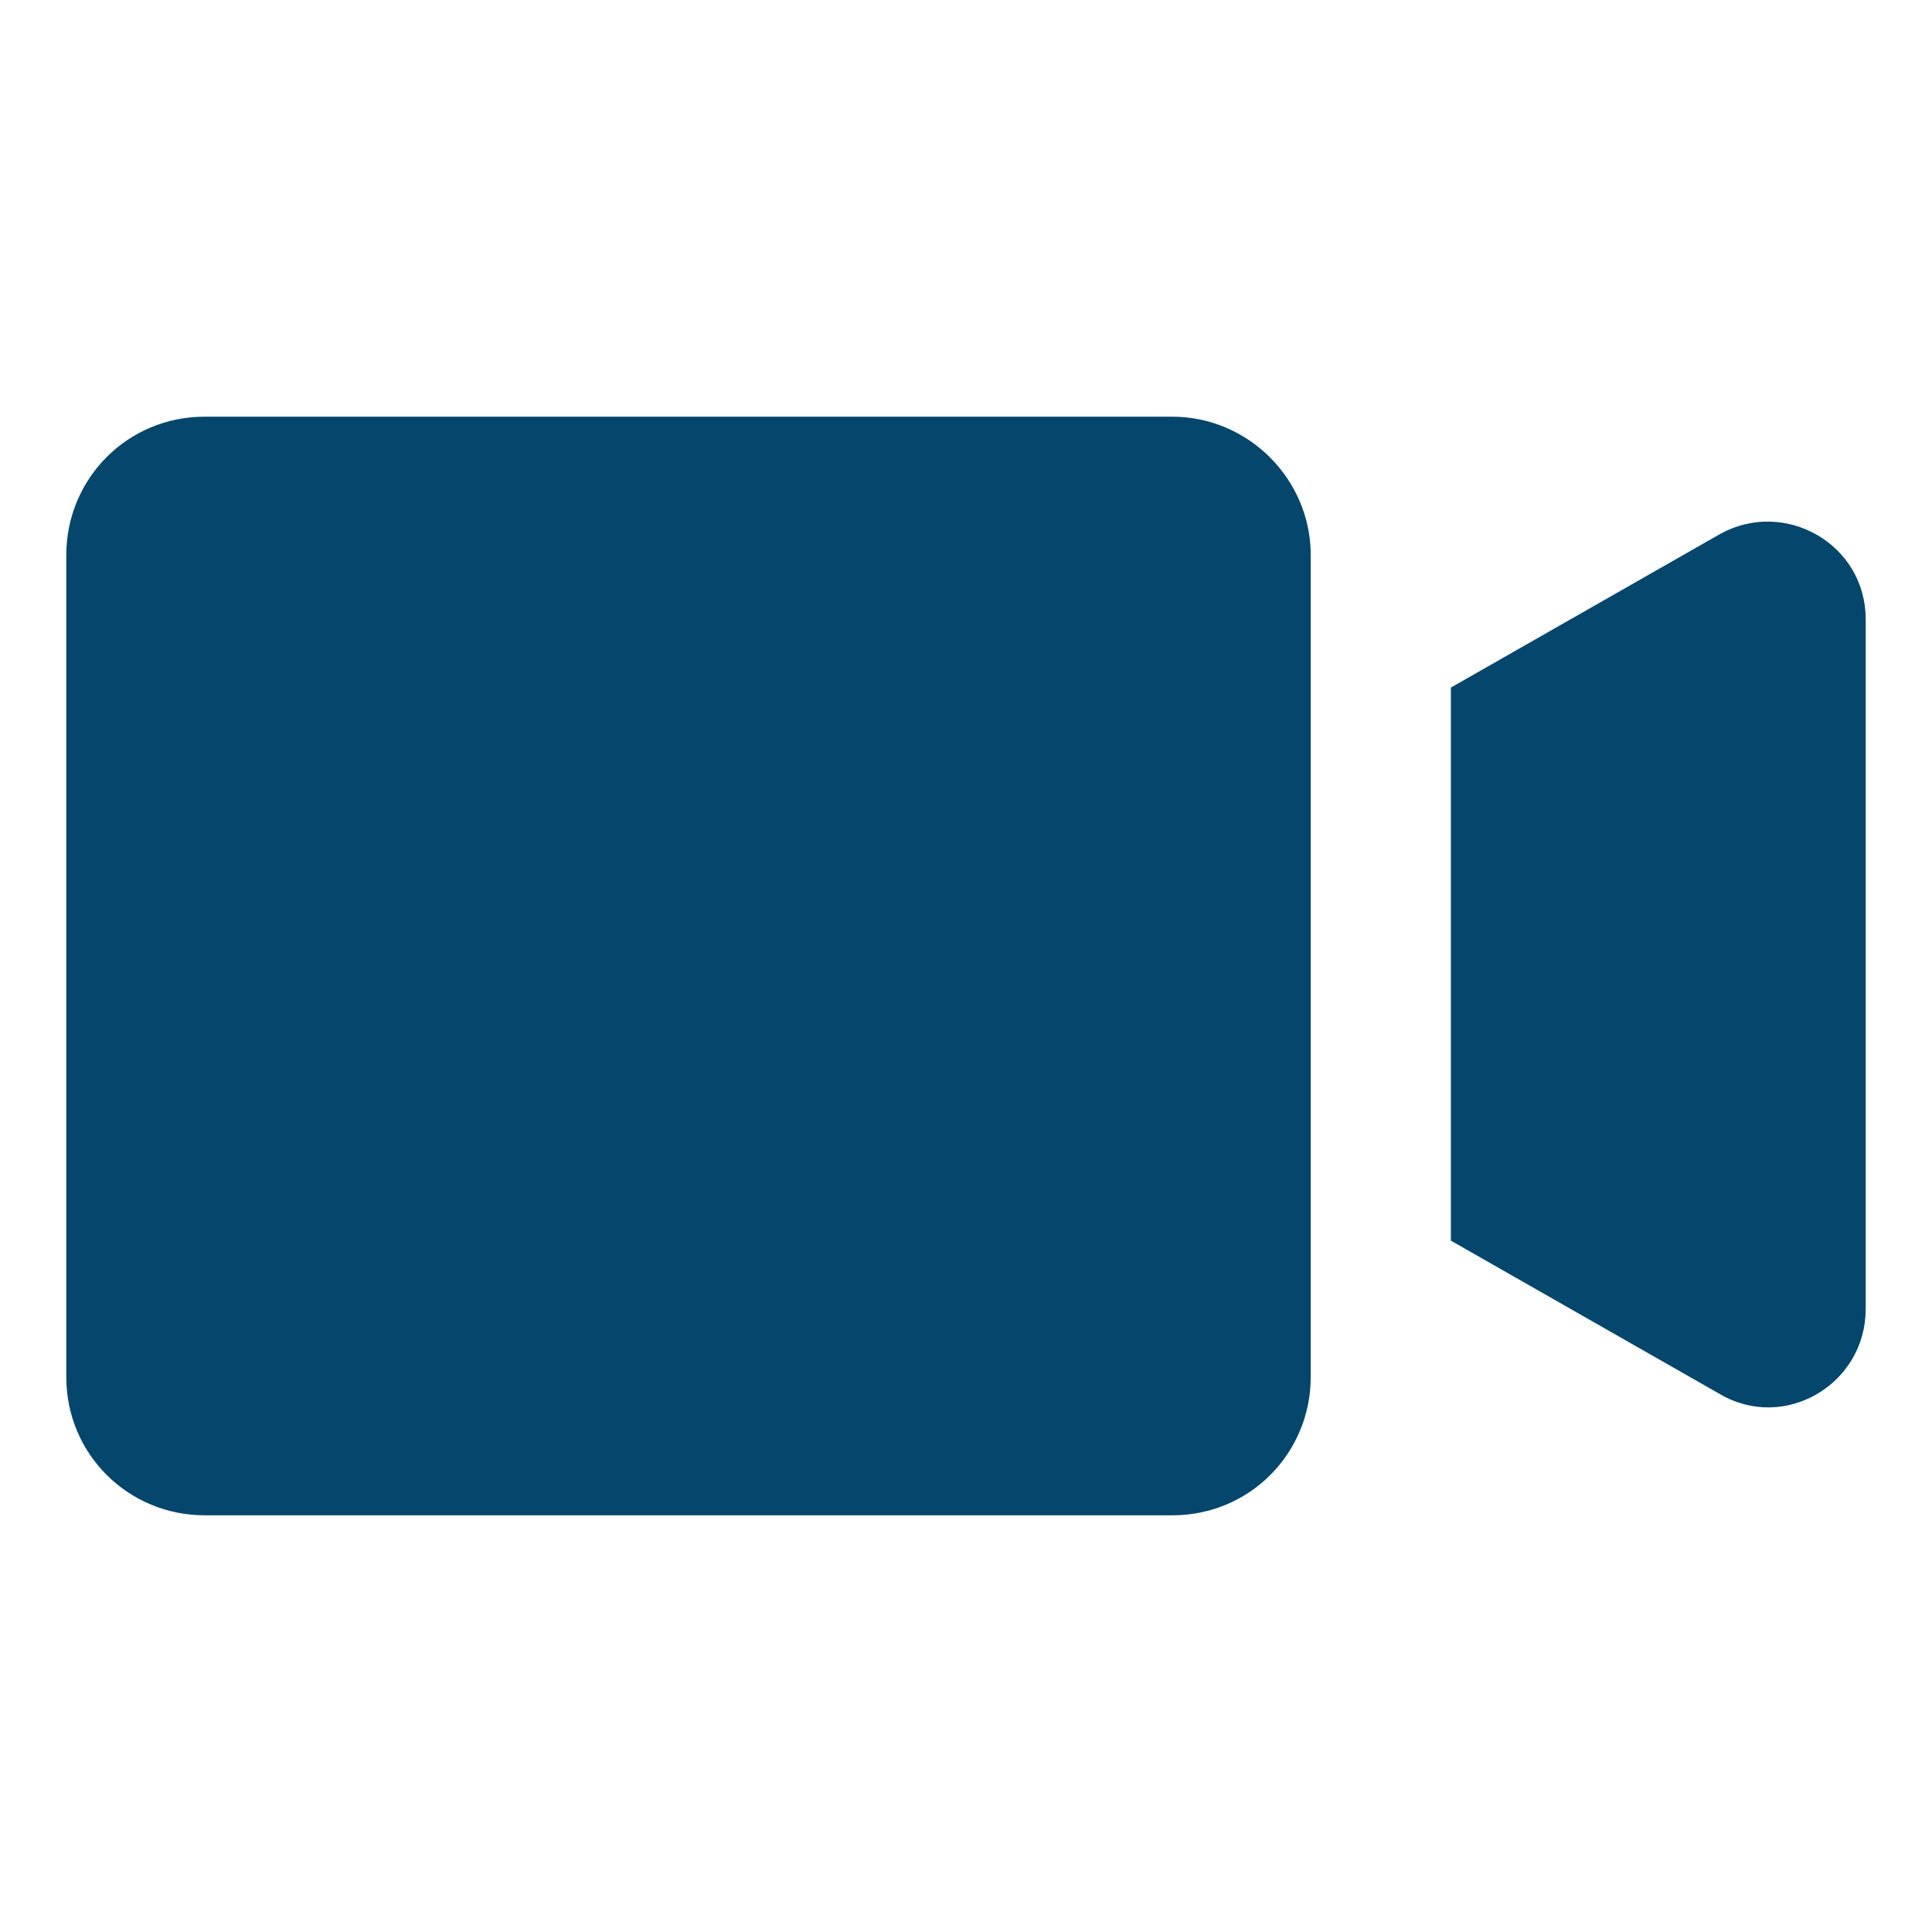 <?xml version="1.0" encoding="utf-8"?>
<svg version="1.1" xmlns="http://www.w3.org/2000/svg" xmlns:xlink="http://www.w3.org/1999/xlink" x="0px" y="0px" viewBox="0 0 102 102" style="enable-background:new 0 0 102 102;" xml:space="preserve">
	<style>
		#favicon path {
			fill: #04466C;
    	}

		@media (prefers-color-scheme: dark) {
			#favicon path {
		  		fill: #fff;
			}
	  	}
  	</style>
	<g id="favicon">
		<path class="st0" d="M90.8,28.2l-14.2,8.1v29.2l14.2,8.1c3.4,2,7.7-0.5,7.7-4.5V32.7C98.5,28.7,94.2,26.3,90.8,28.2z"/>
		<path class="st0" d="M61.9,22H10.8c-4.1,0-7.3,3.3-7.3,7.3v43.4c0,4.1,3.3,7.3,7.3,7.3h51.1c4.1,0,7.3-3.3,7.3-7.3V29.3
			C69.2,25.3,65.9,22,61.9,22z"/>
	</g>
</svg>
